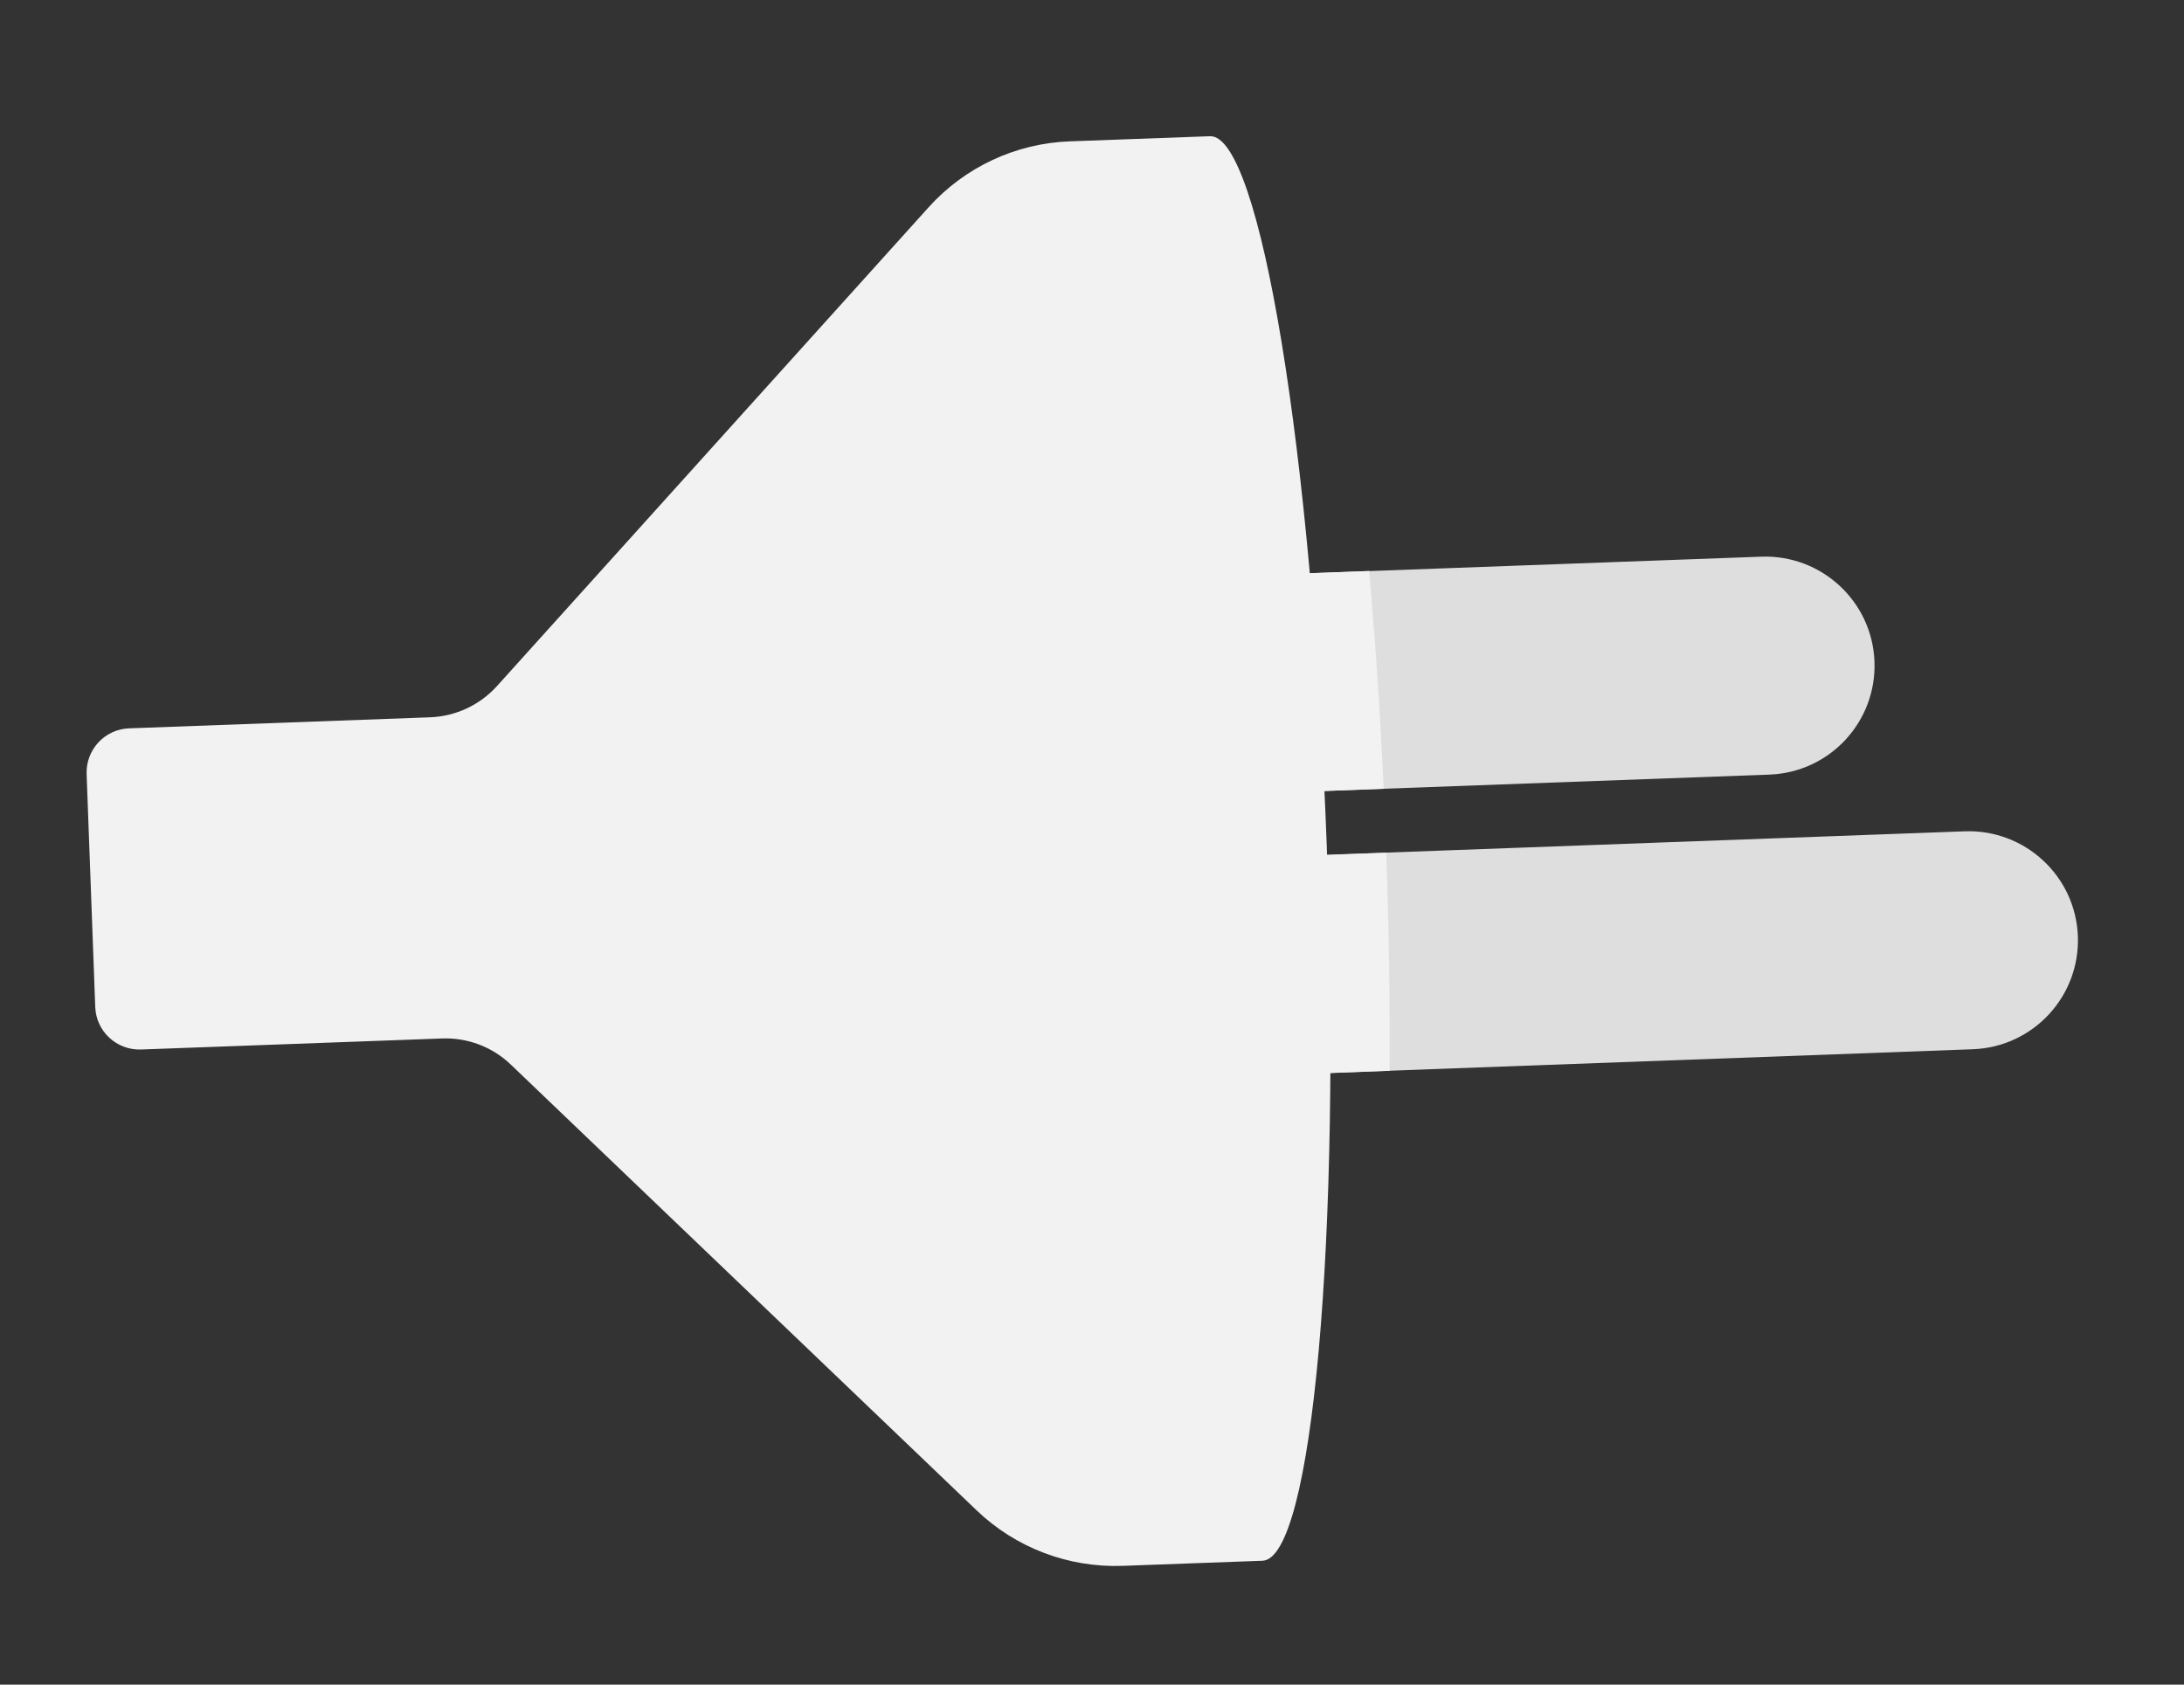 <?xml version="1.0" encoding="UTF-8"?> <svg xmlns="http://www.w3.org/2000/svg" width="140" height="108" viewBox="0 0 140 108" fill="none"><rect x="0" y="0" width="140" height="108" fill="#333333" stroke="none"/><path d="M125.942 53.295C129.805 53.154 133.055 56.169 133.197 60.022C133.338 63.885 130.324 67.125 126.461 67.266L79.785 68.984L79.266 55.013L125.942 53.295Z" fill="#DEDEDE"></path><path d="M112.904 35.688C116.767 35.547 120.017 38.563 120.159 42.416C120.3 46.278 117.286 49.518 113.423 49.659L76.267 51.022L75.749 37.051L112.904 35.688Z" fill="#DEDEDE"></path><g style="mix-blend-mode:multiply"><path d="M89.081 68.649L79.784 68.994L79.265 55.023L88.866 54.668C89.032 59.553 89.102 64.253 89.079 68.659L89.081 68.649Z" fill="#F2F2F2"></path></g><g style="mix-blend-mode:multiply"><path d="M88.696 50.57L77.138 50.997C77.007 46.076 76.979 41.371 77.047 37.002L87.763 36.604C88.152 40.954 88.475 45.648 88.698 50.56L88.696 50.57Z" fill="#F2F2F2"></path></g><path d="M8.284 46.693L27.576 45.985C29.219 45.922 30.758 45.199 31.858 43.983L59.526 13.29C61.846 10.714 65.117 9.182 68.594 9.061L77.566 8.733C80.769 8.615 84.11 28.965 85.047 54.18C85.974 79.393 84.134 99.94 80.93 100.058L71.958 100.386C68.491 100.509 65.111 99.231 62.606 96.829L32.749 68.254C31.569 67.118 29.975 66.512 28.332 66.576L9.04 67.283C7.479 67.337 6.158 66.122 6.105 64.551L5.552 49.627C5.498 48.066 6.713 46.745 8.284 46.693Z" fill="#F2F2F2"></path></svg> 